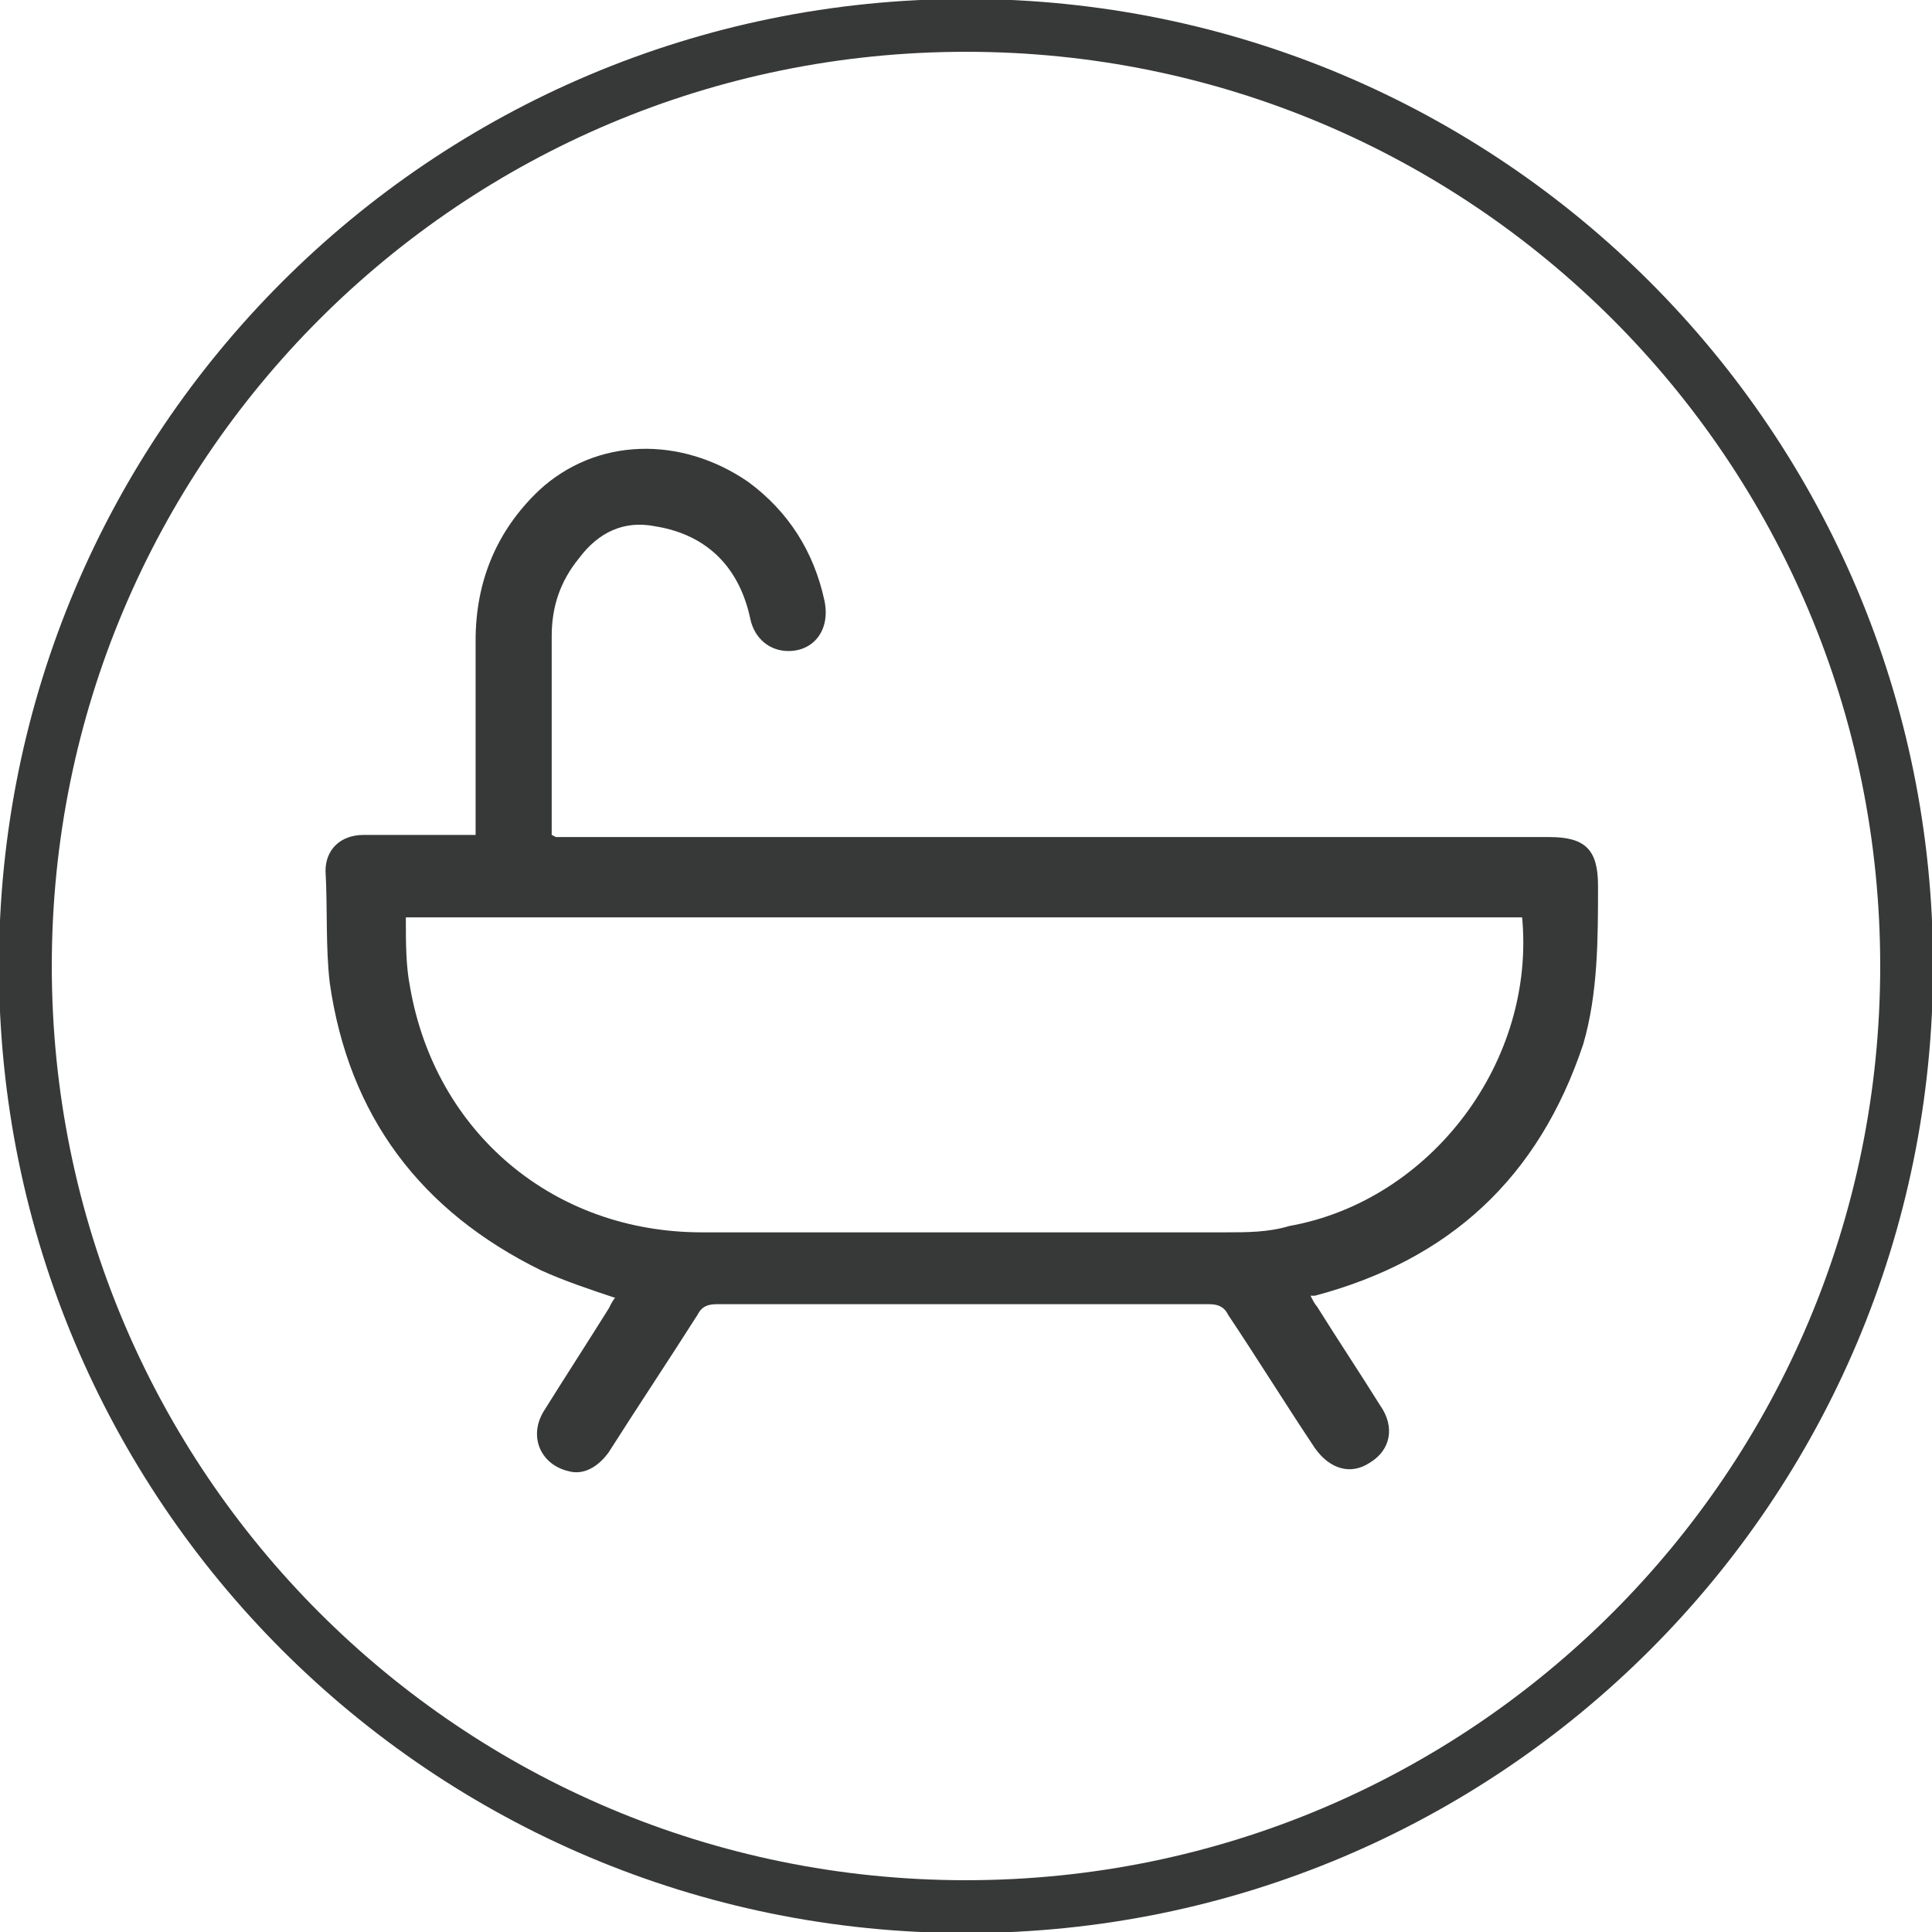 <?xml version="1.0" encoding="UTF-8"?><svg id="Layer_2" xmlns="http://www.w3.org/2000/svg" xmlns:xlink="http://www.w3.org/1999/xlink" viewBox="0 0 9.14 9.14"><defs><style>.cls-1,.cls-2{fill:none;}.cls-3{clip-path:url(#clippath);}.cls-4{fill:#373838;}.cls-2{stroke:#373838;stroke-width:.25px;}</style><clipPath id="clippath"><rect class="cls-1" width="9.14" height="9.14"/></clipPath></defs><g id="Layer_1-2"><g class="cls-3"><path class="cls-4" d="M7.21,4.34H1.92c0,.12,0,.23,.02,.33,.12,.69,.68,1.16,1.38,1.16,.83,0,1.66,0,2.48,0,.1,0,.2,0,.3-.03,.67-.12,1.17-.78,1.1-1.47m-4.57-.37h.39c.6,0,1.21,0,1.81,0h2.5c.17,0,.23,.06,.23,.23,0,.25,0,.51-.07,.75-.21,.63-.63,1.02-1.27,1.19,0,0-.01,0-.02,0,0,0,0,0,0,0,.01,.02,.02,.04,.03,.05,.1,.16,.2,.31,.3,.47,.07,.1,.05,.21-.05,.27-.09,.06-.19,.03-.26-.07-.14-.21-.27-.42-.41-.63-.02-.04-.05-.05-.09-.05-.78,0-1.55,0-2.33,0-.04,0-.07,.01-.09,.05-.14,.22-.28,.43-.42,.65-.05,.07-.12,.11-.19,.09-.13-.03-.19-.16-.12-.28,.1-.16,.21-.33,.31-.49,.01-.02,.02-.04,.03-.05-.12-.04-.24-.08-.35-.13-.57-.28-.91-.73-1-1.36-.02-.17-.01-.35-.02-.53,0-.1,.07-.17,.18-.17,.15,0,.3,0,.45,0h.08s0-.05,0-.08c0-.28,0-.56,0-.84,0-.28,.1-.52,.3-.71,.27-.25,.67-.26,.99-.04,.19,.14,.31,.33,.36,.56,.03,.14-.05,.24-.17,.24-.09,0-.16-.06-.18-.15-.05-.24-.2-.4-.45-.44-.15-.03-.27,.03-.36,.15-.09,.11-.13,.23-.13,.37,0,.31,0,.62,0,.94"/><path class="cls-2" d="M4.57,9.02c2.46,0,4.45-1.99,4.45-4.45S7.03,.12,4.57,.12,.12,2.11,.12,4.57s1.99,4.45,4.45,4.45Z"/></g></g></svg>